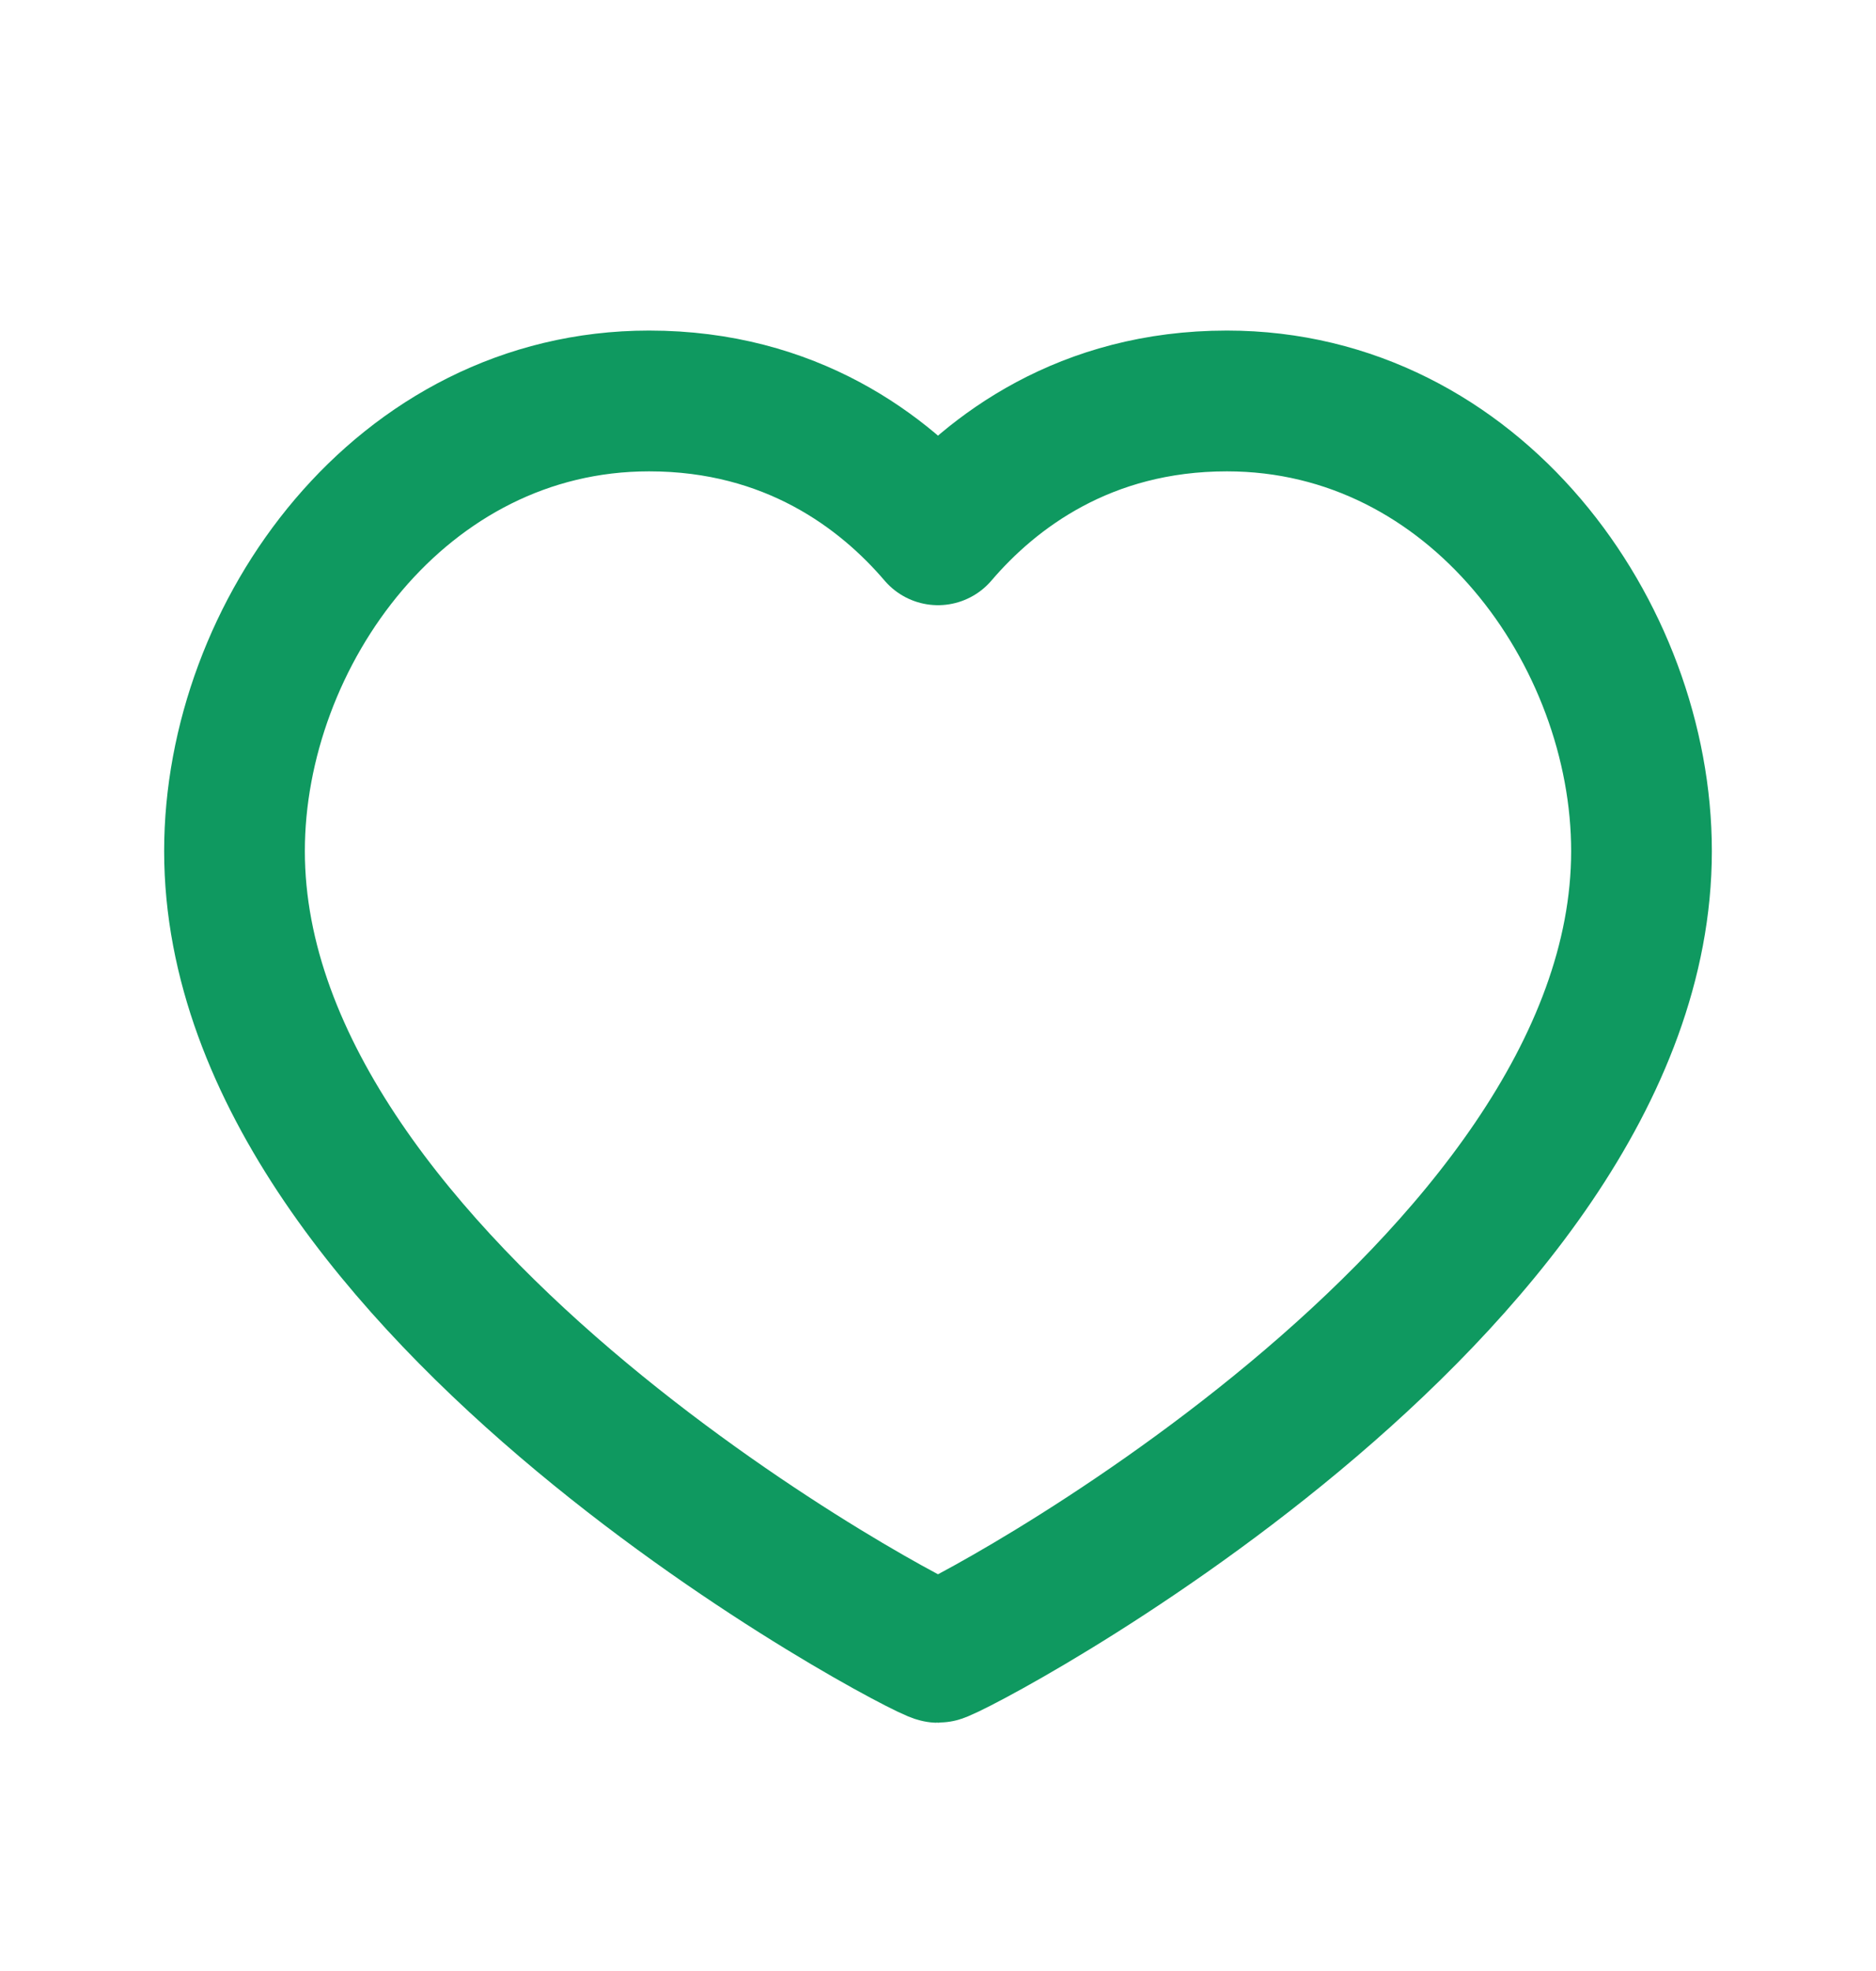 <?xml version="1.0" encoding="UTF-8"?> <svg xmlns="http://www.w3.org/2000/svg" width="20" height="21" viewBox="0 0 20 21" fill="none"><path fill-rule="evenodd" clip-rule="evenodd" d="M13.08 4.272C15.726 4.272 17.5 6.755 17.5 9.068C17.5 13.762 10.134 17.605 10 17.605C9.866 17.605 2.5 13.762 2.5 9.068C2.5 6.755 4.274 4.272 6.92 4.272C8.432 4.272 9.426 5.026 10 5.698C10.574 5.026 11.568 4.272 13.08 4.272Z" stroke="#0F9960" stroke-width="1.5" stroke-linecap="round" stroke-linejoin="round"></path></svg> 